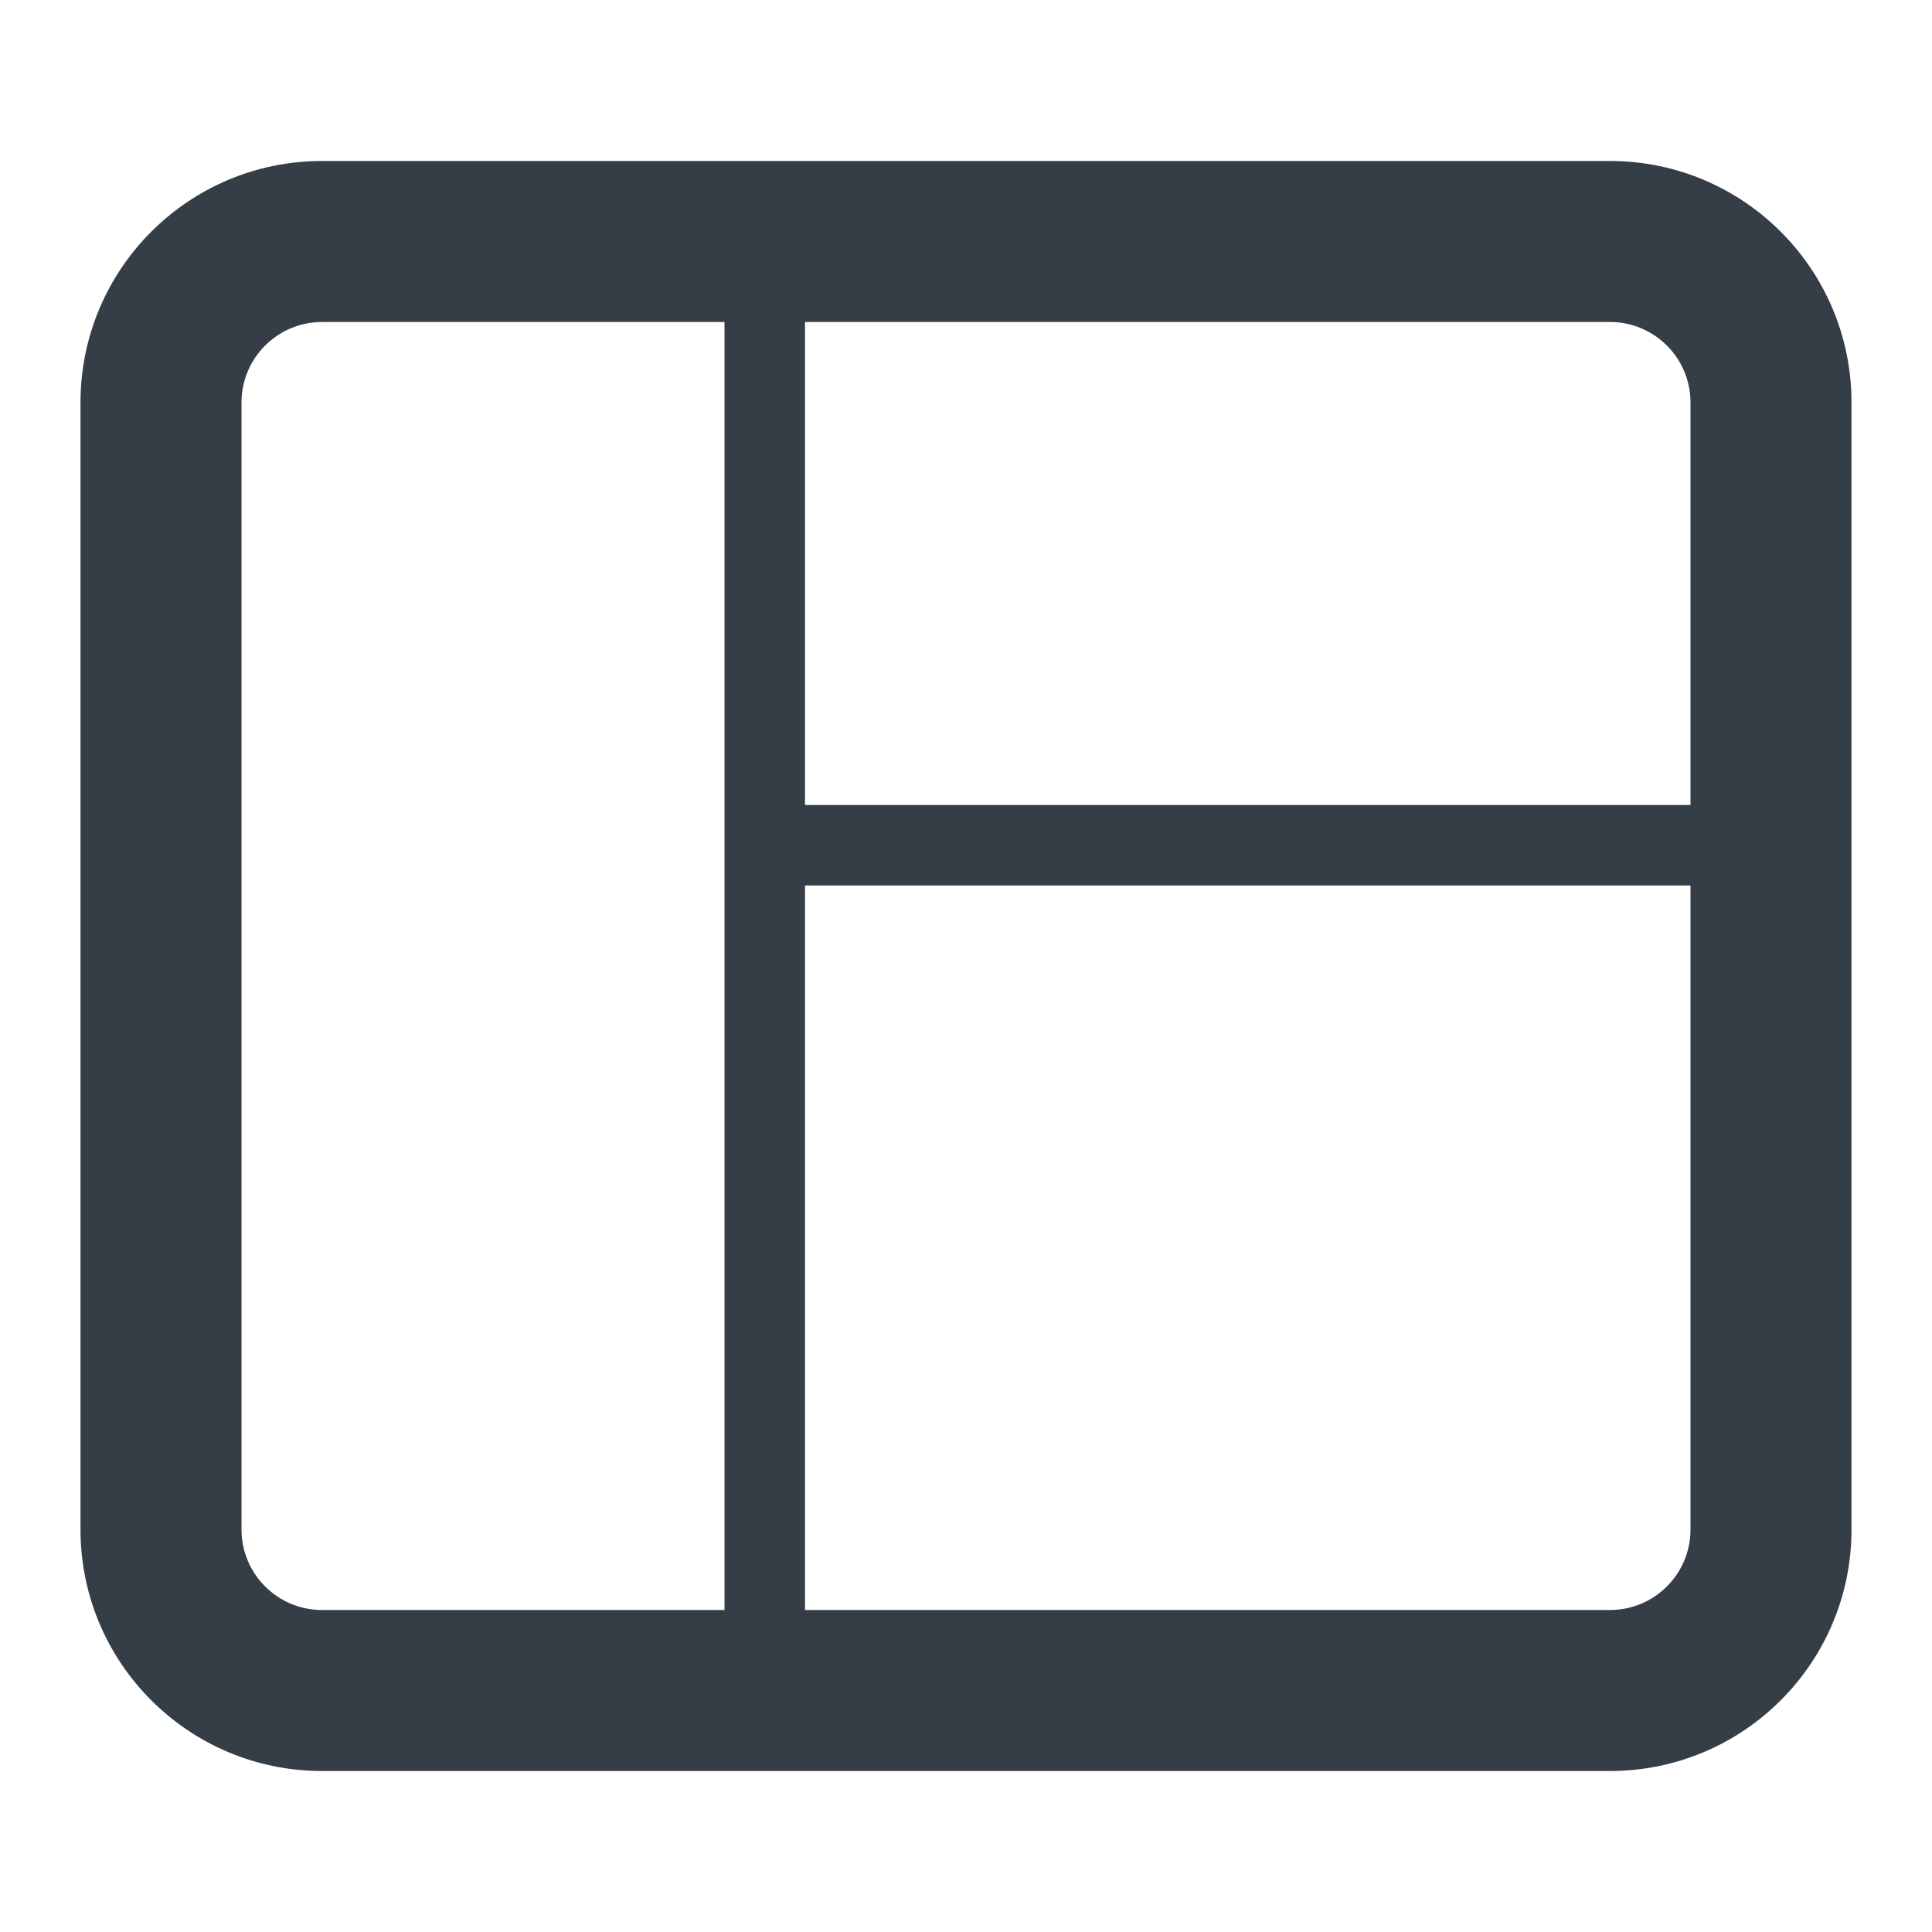 <svg width="24" height="24" viewBox="0 0 24 24" fill="#353E46" xmlns="http://www.w3.org/2000/svg">
<path fill-rule="evenodd" clip-rule="evenodd" d="M1 5C1 3.343 2.343 2 4 2H20C21.657 2 23 3.343 23 5V19C23 20.657 21.657 22 20 22H4C2.343 22 1 20.657 1 19V5ZM4 4C3.448 4 3 4.448 3 5V19C3 19.552 3.448 20 4 20H9V4H4ZM20 20H10V11H21V19C21 19.552 20.552 20 20 20ZM21 10V5C21 4.448 20.552 4 20 4H10V10H21Z" fill="#353E46"/>
</svg>
